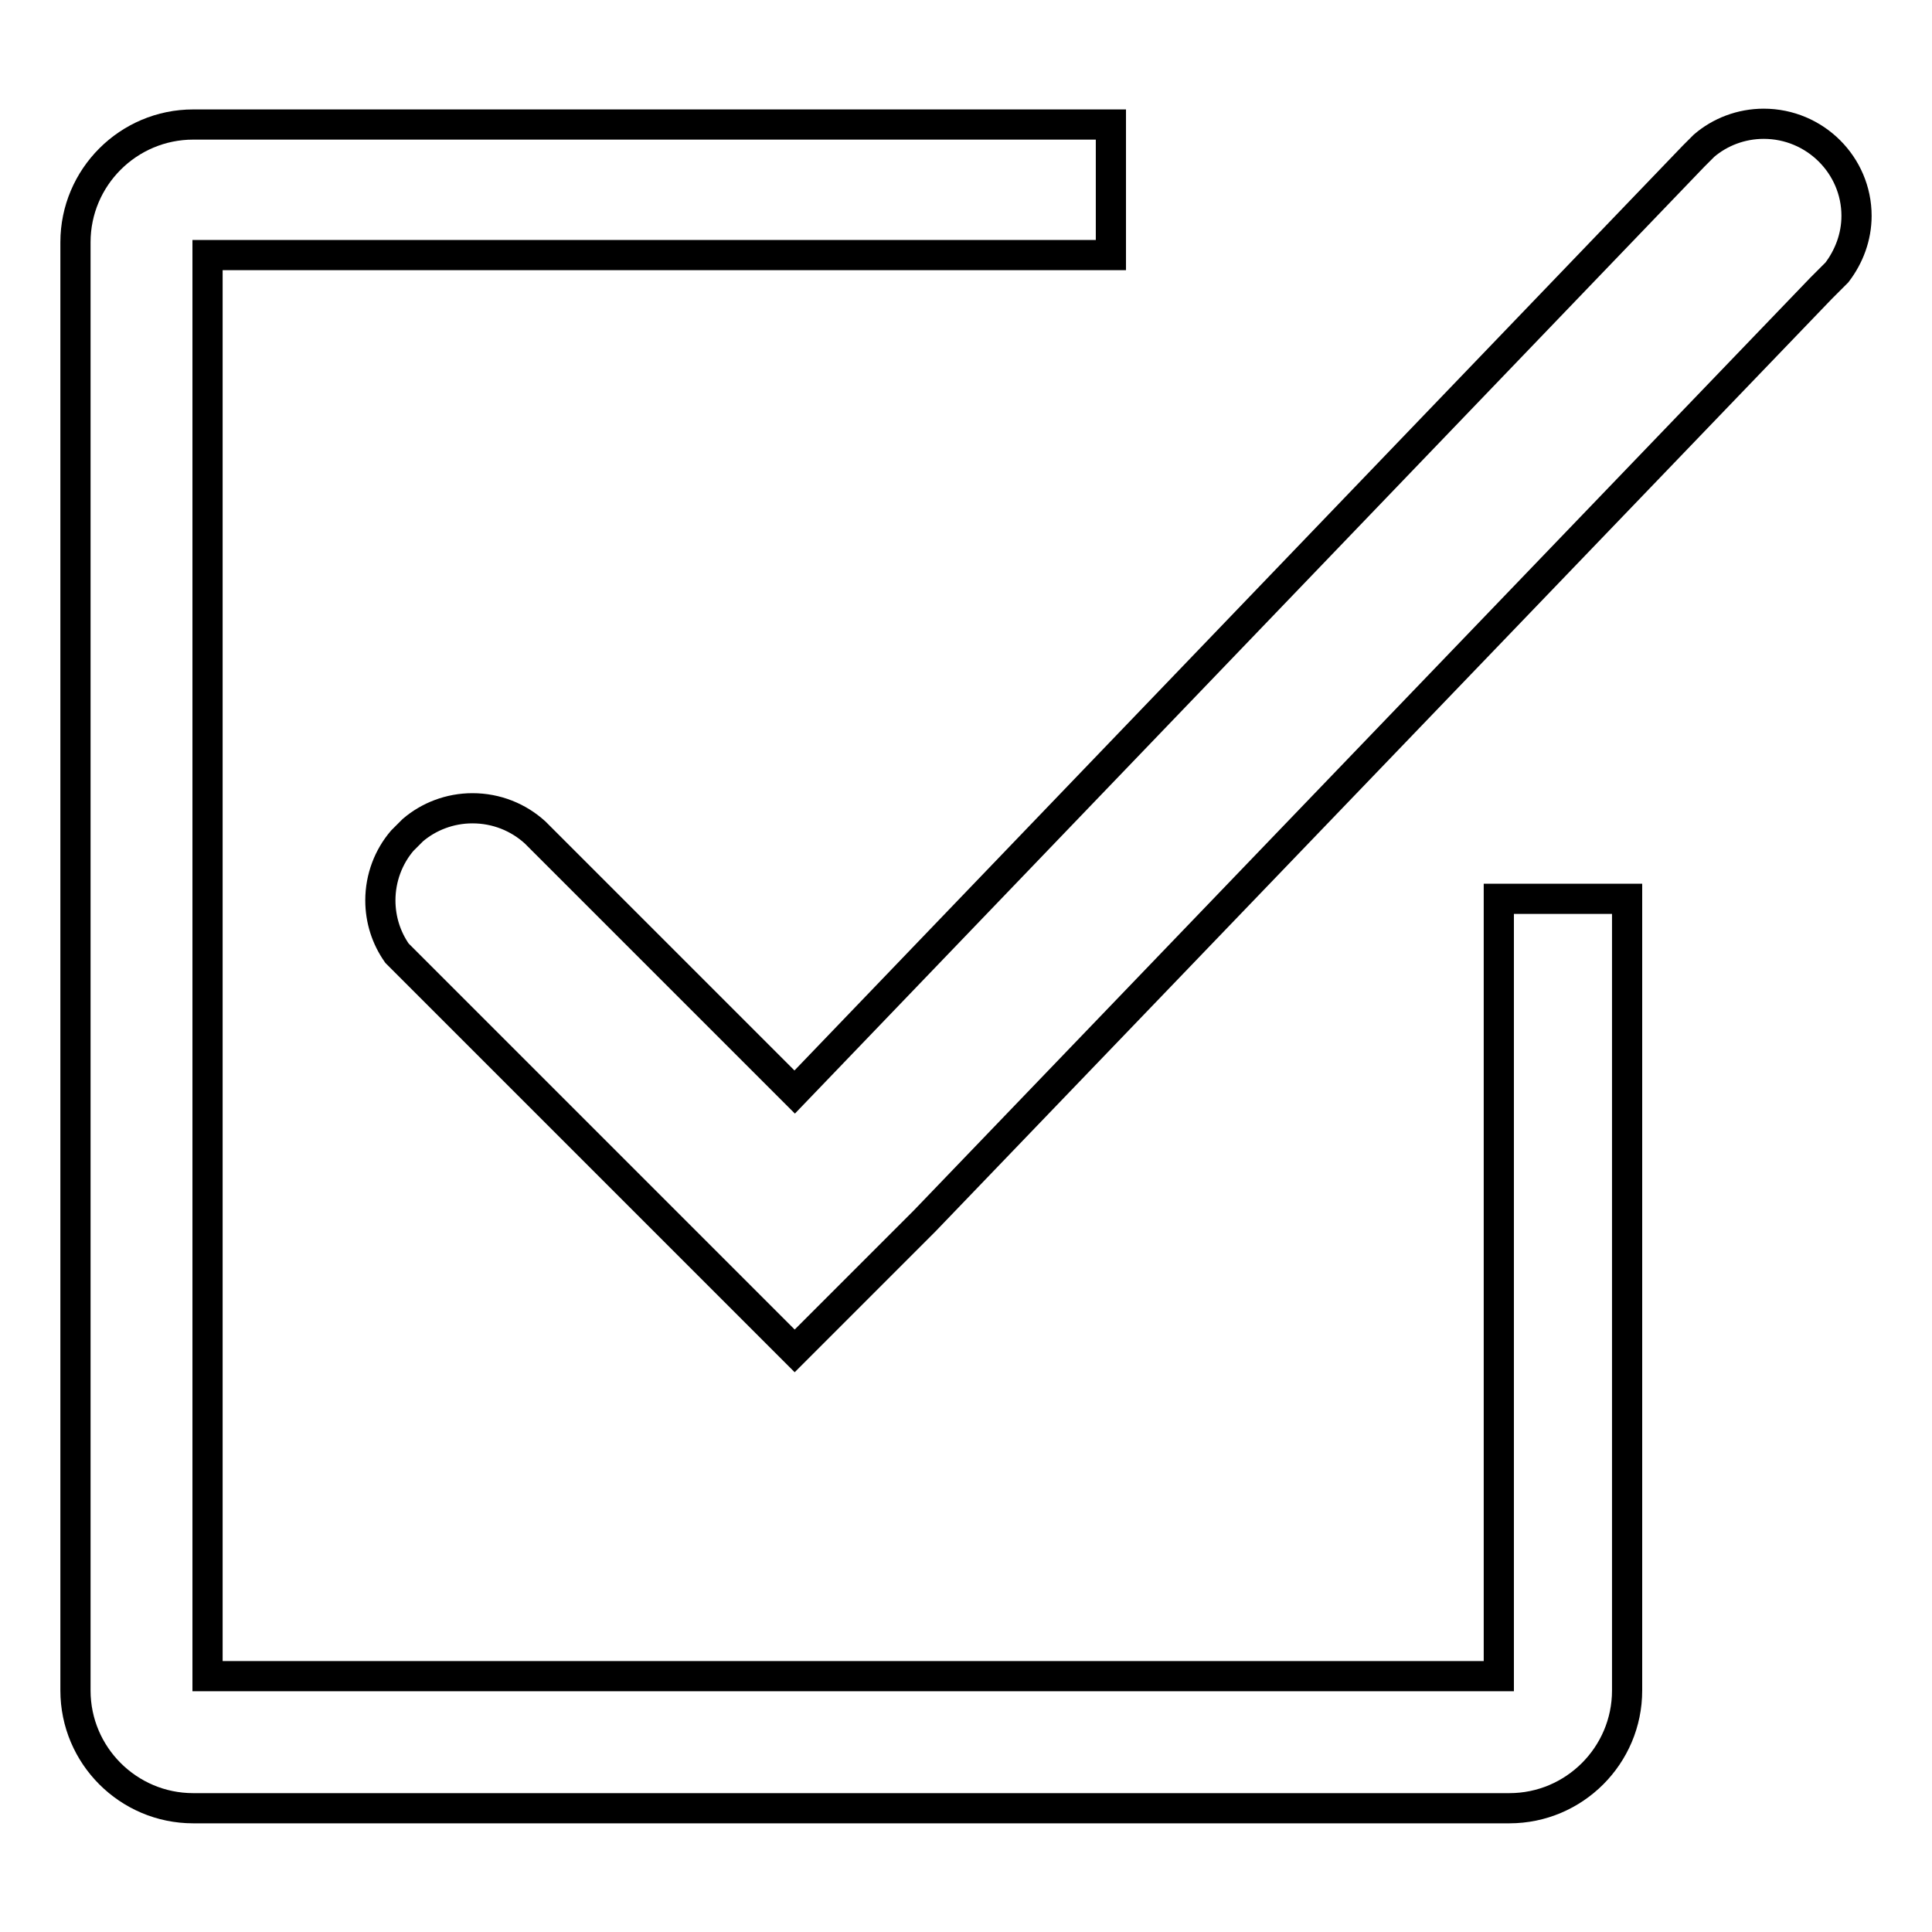 <?xml version="1.0" encoding="utf-8"?>
<!-- Svg Vector Icons : http://www.onlinewebfonts.com/icon -->
<!DOCTYPE svg PUBLIC "-//W3C//DTD SVG 1.1//EN" "http://www.w3.org/Graphics/SVG/1.1/DTD/svg11.dtd">
<svg version="1.1" xmlns="http://www.w3.org/2000/svg" xmlns:xlink="http://www.w3.org/1999/xlink" x="0px" y="0px" viewBox="0 0 256 256" enable-background="new 0 0 256 256" xml:space="preserve">
<g><g><path stroke-width="4" fill-opacity="0" stroke="#000000"  d="M198.6,119.1v103H27.5V33.8h119.7V16.5H25.6c-8.6,0-15.6,7-15.6,15.6V224c0,8.6,7,15.6,15.6,15.6h174.4c8.6,0,15.6-7,15.6-15.6V119.1H198.6z"/><path stroke-width="4" fill-opacity="0" stroke="#000000"  d="M233.7,16.4c-3,0-5.8,1.1-7.9,2.9l-1.4,1.4l-119.1,124l-33.6-33.6l-0.8-0.8c-2.2-2-5.1-3.2-8.3-3.2c-3,0-5.8,1.1-7.9,2.9l-1.4,1.4c-1.8,2.1-2.9,4.9-2.9,7.9c0,2.6,0.8,5,2.2,7l3,3l32.5,32.5l17.2,17.2l17.2-17.2L241.3,38.2l2.1-2.1c1.6-2.1,2.6-4.7,2.6-7.5C246,21.9,240.5,16.4,233.7,16.4z"/></g></g>
</svg>
